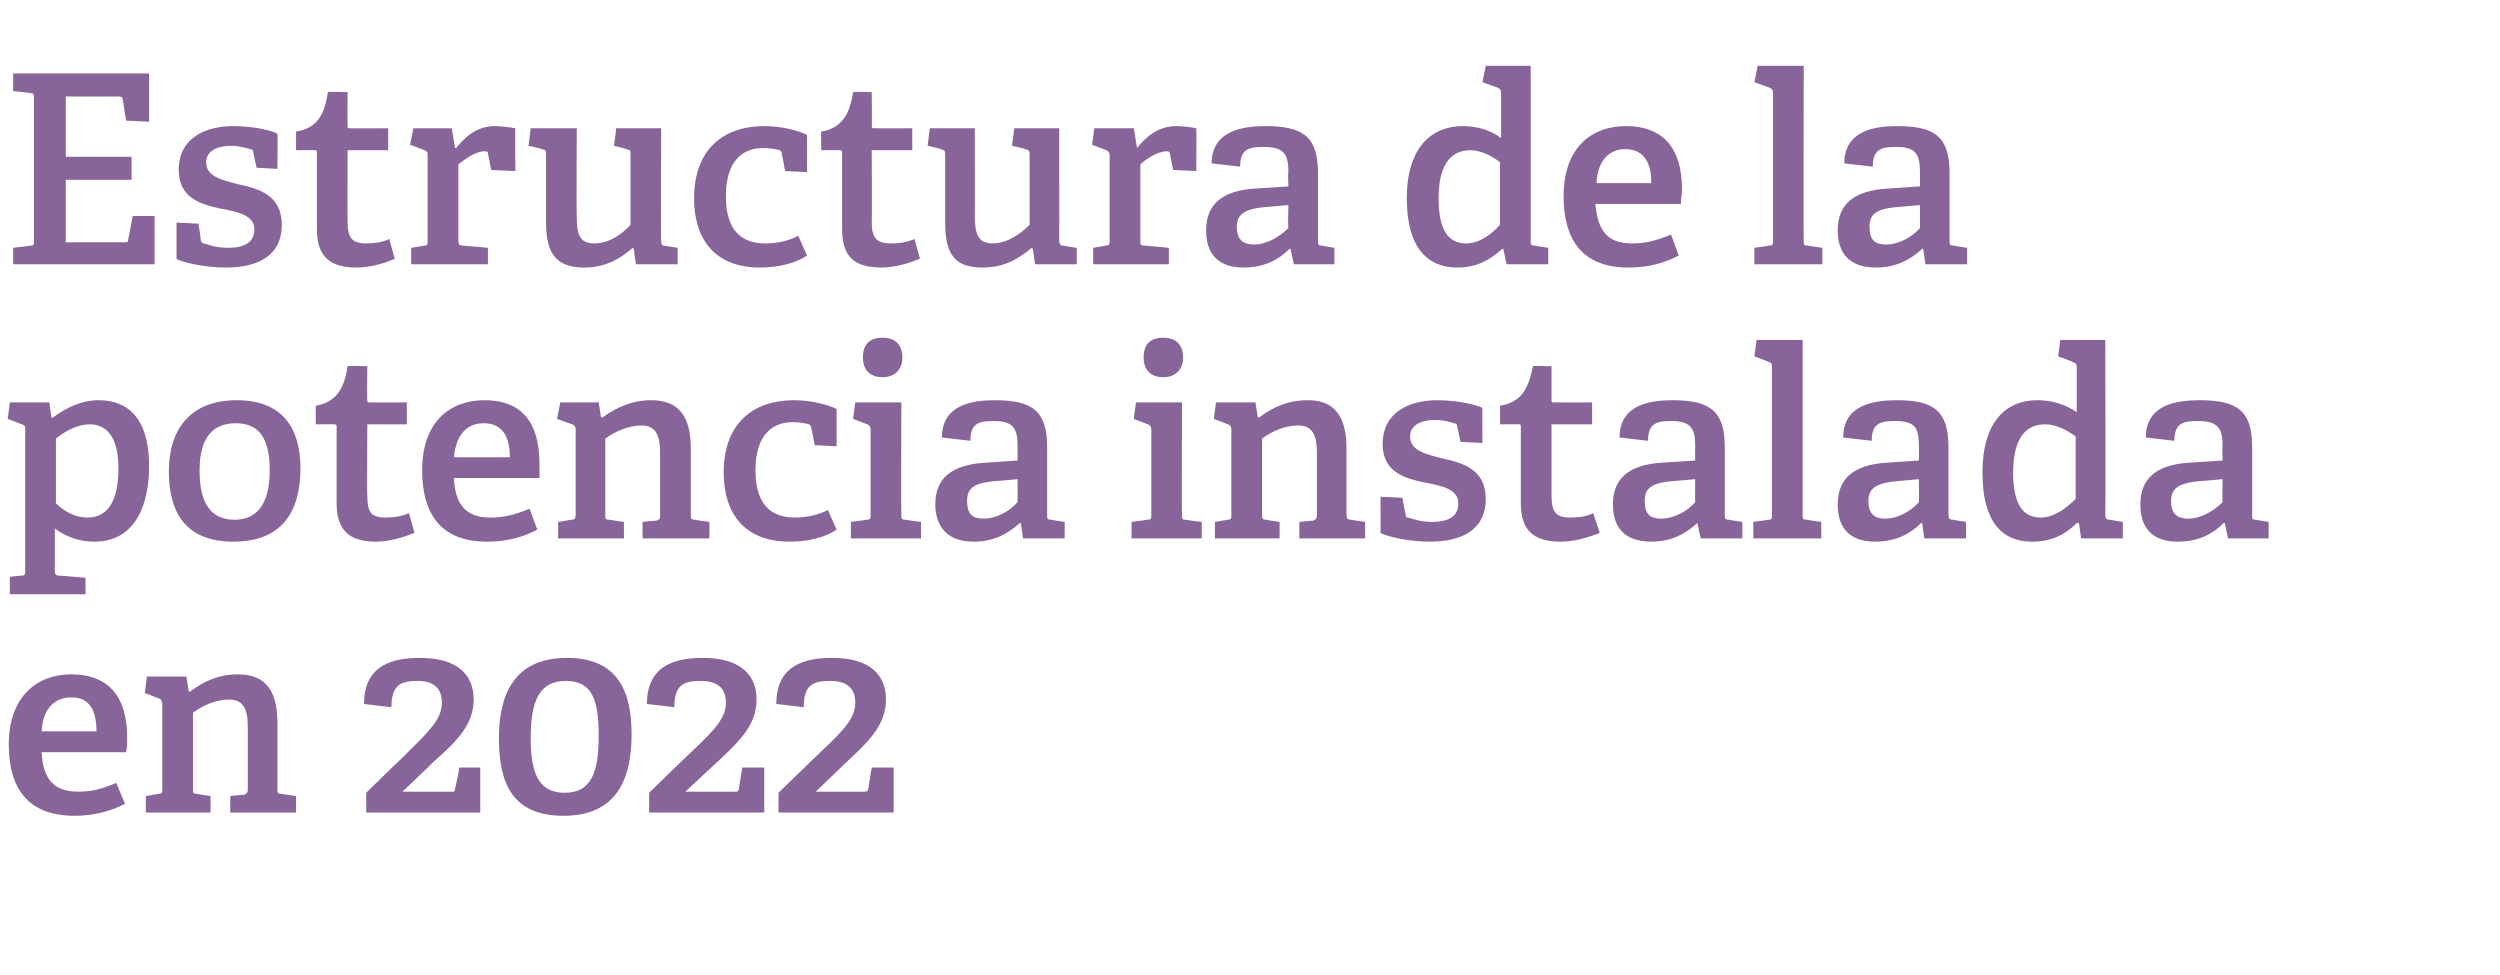 <?xml version="1.0" standalone="no"?><!DOCTYPE svg PUBLIC "-//W3C//DTD SVG 1.1//EN" "http://www.w3.org/Graphics/SVG/1.1/DTD/svg11.dtd"><svg xmlns="http://www.w3.org/2000/svg" version="1.1" width="228px" height="88.9px" viewBox="0 -6 228 88.9" style="top:-6px">  <desc>Estructura de la potencia instalada en 2022</desc>  <defs/>  <g id="Polygon54347">    <path d="M 6.8 68.4 C 2.3 68.4 0.8 65.6 0.8 61.9 C 0.8 57.5 3.4 55.5 6.5 55.5 C 9.5 55.5 11.6 57.1 11.6 61.3 C 11.6 61.6 11.6 62.2 11.5 62.6 C 11.5 62.6 3.8 62.6 3.8 62.6 C 3.9 64.9 4.8 66.2 7.1 66.2 C 8.3 66.2 9.2 66 10.6 65.4 C 10.6 65.4 11.4 67.3 11.4 67.3 C 10.1 68 8.5 68.4 6.8 68.4 Z M 6.5 57.6 C 5.1 57.6 3.9 58.5 3.8 60.7 C 3.8 60.7 8.8 60.7 8.8 60.7 C 8.8 58.3 7.8 57.6 6.5 57.6 Z M 22.2 66.5 C 22.5 66.4 22.6 66.3 22.6 66 C 22.6 66 22.6 60.4 22.6 60.4 C 22.6 59 22.4 57.8 20.9 57.8 C 19.6 57.8 18.4 58.4 17.6 59 C 17.6 59 17.6 65.9 17.6 65.9 C 17.6 66.3 17.6 66.4 18 66.4 C 17.95 66.42 19.2 66.6 19.2 66.6 L 19.2 68.1 L 13.3 68.1 L 13.3 66.6 C 13.3 66.6 14.42 66.42 14.4 66.4 C 14.8 66.4 14.8 66.3 14.8 65.9 C 14.8 65.9 14.8 58.2 14.8 58.2 C 14.8 57.9 14.7 57.8 14.5 57.7 C 14.5 57.7 13.2 57.2 13.2 57.2 L 13.4 55.7 L 17 55.7 L 17.2 57 C 17.2 57 17.26 57.06 17.3 57.1 C 18.6 56.1 20 55.5 21.7 55.5 C 24.3 55.5 25.3 57.1 25.3 59.9 C 25.3 59.9 25.3 65.9 25.3 65.9 C 25.3 66.3 25.3 66.4 25.7 66.4 C 25.7 66.42 27 66.6 27 66.6 L 27 68.1 L 21 68.1 L 21 66.6 C 21 66.6 22.18 66.46 22.2 66.5 Z M 36.6 63.2 C 38.9 60.9 40.3 59.7 40.3 58.1 C 40.3 56.9 39.7 56.1 38.1 56.1 C 36.5 56.1 35.7 56.5 35.7 58.5 C 35.7 58.5 33.2 58.2 33.2 58.2 C 33.2 54.6 35.9 54 38.3 54 C 41.8 54 43.2 55.6 43.2 57.8 C 43.2 60.3 41.3 61.9 39.4 63.6 C 39.43 63.63 36.7 66.2 36.7 66.2 C 36.7 66.2 41.21 66.22 41.2 66.2 C 41.4 66.2 41.5 66.2 41.5 65.9 C 41.54 65.94 41.9 64 41.9 64 L 43.8 64 L 43.8 68.1 L 33.4 68.1 L 33.4 66.3 C 33.4 66.3 36.58 63.18 36.6 63.2 Z M 45.5 61.3 C 45.5 57.2 47 54 51.7 54 C 56.4 54 57.6 57.1 57.6 61 C 57.6 65.1 56.2 68.4 51.4 68.4 C 46.7 68.4 45.5 65.4 45.5 61.3 Z M 54.6 61.1 C 54.6 57.8 54 56.1 51.6 56.1 C 49.2 56.1 48.4 57.9 48.4 61.3 C 48.4 64.5 49.1 66.3 51.5 66.3 C 53.9 66.3 54.6 64.5 54.6 61.1 Z M 62.4 63.2 C 64.8 60.9 66.2 59.7 66.2 58.1 C 66.2 56.9 65.6 56.1 63.9 56.1 C 62.3 56.1 61.5 56.5 61.5 58.5 C 61.5 58.5 59 58.2 59 58.2 C 59 54.6 61.7 54 64.1 54 C 67.6 54 69 55.6 69 57.8 C 69 60.3 67.1 61.9 65.3 63.6 C 65.26 63.63 62.5 66.2 62.5 66.2 C 62.5 66.2 67.03 66.22 67 66.2 C 67.3 66.2 67.3 66.2 67.4 65.9 C 67.37 65.94 67.7 64 67.7 64 L 69.7 64 L 69.7 68.1 L 59.2 68.1 L 59.2 66.3 C 59.2 66.3 62.4 63.18 62.4 63.2 Z M 74.2 63.2 C 76.6 60.9 78 59.7 78 58.1 C 78 56.9 77.4 56.1 75.7 56.1 C 74.1 56.1 73.3 56.5 73.3 58.5 C 73.3 58.5 70.8 58.2 70.8 58.2 C 70.8 54.6 73.5 54 75.9 54 C 79.4 54 80.8 55.6 80.8 57.8 C 80.8 60.3 78.9 61.9 77.1 63.6 C 77.06 63.63 74.4 66.2 74.4 66.2 C 74.4 66.2 78.84 66.22 78.8 66.2 C 79.1 66.2 79.1 66.2 79.2 65.9 C 79.18 65.94 79.5 64 79.5 64 L 81.5 64 L 81.5 68.1 L 71 68.1 L 71 66.3 C 71 66.3 74.21 63.18 74.2 63.2 Z " stroke="none" fill="#876499"/>  </g>  <g id="Polygon54346">    <path d="M 1.9 46.5 C 2.3 46.5 2.3 46.4 2.3 46 C 2.3 46 2.3 33.2 2.3 33.2 C 2.3 32.9 2.3 32.8 2 32.7 C 2.02 32.7 0.7 32.2 0.7 32.2 L 0.9 30.7 L 4.5 30.7 L 4.7 32.1 C 4.7 32.1 4.8 32.08 4.8 32.1 C 6 31.2 7.4 30.5 9 30.5 C 11.7 30.5 13.6 32.2 13.6 36.5 C 13.6 39.6 12.6 43.4 8.6 43.4 C 7.3 43.4 6.1 43 5 42.2 C 5 42.2 5 46 5 46 C 5 46.4 5.1 46.5 5.4 46.5 C 5.45 46.48 7.8 46.7 7.8 46.7 L 7.8 48.2 L 0.9 48.2 L 0.9 46.6 C 0.9 46.6 1.92 46.5 1.9 46.5 Z M 8 41.2 C 10 41.2 10.8 39.4 10.8 36.7 C 10.8 33.7 9.6 32.7 8.2 32.7 C 6.9 32.7 5.7 33.5 5.1 34 C 5.1 34 5.1 39.9 5.1 39.9 C 5.8 40.6 6.8 41.2 8 41.2 Z M 15.4 37 C 15.4 33.1 17.4 30.5 21.6 30.5 C 25.8 30.5 27.4 33.1 27.4 36.7 C 27.4 40.8 25.6 43.4 21.3 43.4 C 16.9 43.4 15.4 40.7 15.4 37 Z M 24.6 36.9 C 24.6 33.8 23.5 32.6 21.5 32.6 C 19.5 32.6 18.2 33.8 18.2 36.9 C 18.2 40 19.3 41.4 21.4 41.4 C 23.4 41.4 24.6 40 24.6 36.9 Z M 34.3 43.4 C 31.8 43.4 30.7 42.3 30.7 39.9 C 30.7 39.9 30.7 32.9 30.7 32.9 C 30.7 32.8 30.7 32.7 30.5 32.7 C 30.5 32.68 28.8 32.7 28.8 32.7 C 28.8 32.7 28.78 30.98 28.8 31 C 30.6 30.7 31.4 29.5 31.7 27.4 C 31.7 27.35 33.5 27.4 33.5 27.4 C 33.5 27.4 33.46 30.47 33.5 30.5 C 33.5 30.6 33.5 30.7 33.6 30.7 C 33.65 30.71 37.1 30.7 37.1 30.7 L 37.1 32.7 L 33.5 32.7 C 33.5 32.7 33.46 39.21 33.5 39.2 C 33.5 40.7 33.8 41.2 35.2 41.2 C 35.9 41.2 36.6 41.1 37.3 40.8 C 37.3 40.8 37.8 42.6 37.8 42.6 C 36.8 43 35.5 43.4 34.3 43.4 Z M 44.4 43.4 C 40 43.4 38.5 40.6 38.5 36.9 C 38.5 32.5 41 30.5 44.2 30.5 C 47.2 30.5 49.2 32.1 49.2 36.3 C 49.2 36.6 49.2 37.2 49.2 37.6 C 49.2 37.6 41.4 37.6 41.4 37.6 C 41.5 39.9 42.4 41.2 44.7 41.2 C 45.9 41.2 46.8 41 48.3 40.4 C 48.3 40.4 49 42.3 49 42.3 C 47.7 43 46.2 43.4 44.4 43.4 Z M 44.1 32.6 C 42.7 32.6 41.6 33.5 41.4 35.7 C 41.4 35.7 46.5 35.7 46.5 35.7 C 46.5 33.3 45.4 32.6 44.1 32.6 Z M 59.8 41.5 C 60.2 41.4 60.2 41.3 60.2 41 C 60.2 41 60.2 35.4 60.2 35.4 C 60.2 34 60 32.8 58.5 32.8 C 57.3 32.8 56 33.4 55.2 34 C 55.2 34 55.2 40.9 55.2 40.9 C 55.2 41.3 55.2 41.4 55.6 41.4 C 55.61 41.42 56.9 41.6 56.9 41.6 L 56.9 43.1 L 50.9 43.1 L 50.9 41.6 C 50.9 41.6 52.08 41.42 52.1 41.4 C 52.4 41.4 52.5 41.3 52.5 40.9 C 52.5 40.9 52.5 33.2 52.5 33.2 C 52.5 32.9 52.4 32.8 52.2 32.7 C 52.15 32.7 50.8 32.2 50.8 32.2 L 51.1 30.7 L 54.6 30.7 L 54.8 32 C 54.8 32 54.91 32.06 54.9 32.1 C 56.3 31.1 57.7 30.5 59.4 30.5 C 62 30.5 63 32.1 63 34.9 C 63 34.9 63 40.9 63 40.9 C 63 41.3 63 41.4 63.4 41.4 C 63.36 41.42 64.7 41.6 64.7 41.6 L 64.7 43.1 L 58.6 43.1 L 58.6 41.6 C 58.6 41.6 59.83 41.46 59.8 41.5 Z M 72 43.4 C 67.8 43.4 66 40.7 66 37.1 C 66 32.6 68.7 30.5 72.4 30.5 C 74.2 30.5 75.7 31 76.3 31.3 C 76.3 31.34 76.3 34.7 76.3 34.7 L 74.3 34.6 C 74.3 34.6 74.02 33.06 74 33.1 C 74 32.9 73.9 32.8 73.8 32.7 C 73.4 32.6 72.9 32.5 72.3 32.5 C 70.4 32.5 68.9 33.7 68.9 36.9 C 68.9 40.1 70.4 41.2 72.5 41.2 C 73.7 41.2 74.8 40.9 75.5 40.5 C 75.5 40.5 76.3 42.3 76.3 42.3 C 75.3 43 73.7 43.4 72 43.4 Z M 80.5 28.4 C 79.3 28.4 78.7 27.7 78.7 26.6 C 78.7 25.4 79.3 24.8 80.5 24.8 C 81.6 24.8 82.3 25.4 82.3 26.6 C 82.3 27.7 81.6 28.4 80.5 28.4 Z M 79 41.4 C 79.4 41.4 79.4 41.3 79.4 40.9 C 79.4 40.9 79.4 33.2 79.4 33.2 C 79.4 32.9 79.3 32.8 79.1 32.7 C 79.1 32.7 77.8 32.2 77.8 32.2 L 78 30.7 L 82.2 30.7 C 82.2 30.7 82.18 40.94 82.2 40.9 C 82.2 41.3 82.2 41.4 82.6 41.4 C 82.56 41.42 84 41.6 84 41.6 L 84 43.1 L 77.6 43.1 L 77.6 41.6 C 77.6 41.6 79.03 41.42 79 41.4 Z M 93 41.7 C 91.9 42.7 90.6 43.4 88.8 43.4 C 85.8 43.4 85.3 41.3 85.3 40 C 85.3 37.6 86.8 36.4 89.8 36.2 C 89.76 36.21 92.8 36 92.8 36 C 92.8 36 92.81 34.74 92.8 34.7 C 92.8 33.2 92.5 32.4 90.7 32.4 C 89.4 32.4 88.5 32.5 88.5 34.2 C 88.5 34.2 85.9 33.9 85.9 33.9 C 85.9 30.9 88.7 30.5 90.7 30.5 C 94.2 30.5 95.5 31.5 95.5 34.8 C 95.5 34.8 95.5 40.9 95.5 40.9 C 95.5 41.3 95.5 41.4 95.9 41.4 C 95.9 41.42 97.1 41.6 97.1 41.6 L 97.1 43.1 L 93.3 43.1 L 93.1 41.7 C 93.1 41.7 93 41.68 93 41.7 Z M 88.2 39.7 C 88.2 40.9 88.7 41.3 89.7 41.3 C 90.9 41.3 92.1 40.6 92.8 39.8 C 92.81 39.83 92.8 37.7 92.8 37.7 C 92.8 37.7 90.53 37.91 90.5 37.9 C 88.7 38.1 88.2 38.6 88.2 39.7 Z M 106.1 28.4 C 104.9 28.4 104.3 27.7 104.3 26.6 C 104.3 25.4 104.9 24.8 106.1 24.8 C 107.2 24.8 107.9 25.4 107.9 26.6 C 107.9 27.7 107.2 28.4 106.1 28.4 Z M 104.6 41.4 C 105 41.4 105 41.3 105 40.9 C 105 40.9 105 33.2 105 33.2 C 105 32.9 104.9 32.8 104.7 32.7 C 104.69 32.7 103.4 32.2 103.4 32.2 L 103.6 30.7 L 107.8 30.7 C 107.8 30.7 107.76 40.94 107.8 40.9 C 107.8 41.3 107.8 41.4 108.1 41.4 C 108.14 41.42 109.6 41.6 109.6 41.6 L 109.6 43.1 L 103.2 43.1 L 103.2 41.6 C 103.2 41.6 104.61 41.42 104.6 41.4 Z M 119.7 41.5 C 120 41.4 120.1 41.3 120.1 41 C 120.1 41 120.1 35.4 120.1 35.4 C 120.1 34 119.9 32.8 118.4 32.8 C 117.1 32.8 115.9 33.4 115.1 34 C 115.1 34 115.1 40.9 115.1 40.9 C 115.1 41.3 115.1 41.4 115.5 41.4 C 115.46 41.42 116.7 41.6 116.7 41.6 L 116.7 43.1 L 110.8 43.1 L 110.8 41.6 C 110.8 41.6 111.93 41.42 111.9 41.4 C 112.3 41.4 112.3 41.3 112.3 40.9 C 112.3 40.9 112.3 33.2 112.3 33.2 C 112.3 32.9 112.2 32.8 112 32.7 C 112.01 32.7 110.7 32.2 110.7 32.2 L 110.9 30.7 L 114.5 30.7 L 114.7 32 C 114.7 32 114.77 32.06 114.8 32.1 C 116.1 31.1 117.5 30.5 119.3 30.5 C 121.8 30.5 122.8 32.1 122.8 34.9 C 122.8 34.9 122.8 40.9 122.8 40.9 C 122.8 41.3 122.9 41.4 123.2 41.4 C 123.21 41.42 124.5 41.6 124.5 41.6 L 124.5 43.1 L 118.5 43.1 L 118.5 41.6 C 118.5 41.6 119.69 41.46 119.7 41.5 Z M 132.6 32.6 C 132.3 32.5 131.7 32.3 130.9 32.3 C 129.4 32.3 128.6 32.9 128.6 33.8 C 128.6 35.1 130 35.4 131.5 35.8 C 133.4 36.2 135.5 36.8 135.5 39.5 C 135.5 42.4 133.2 43.4 130.4 43.4 C 128.4 43.4 126.4 42.9 125.9 42.6 C 125.93 42.57 125.9 39.3 125.9 39.3 L 127.9 39.4 C 127.9 39.4 128.16 40.89 128.2 40.9 C 128.2 41.1 128.2 41.2 128.4 41.2 C 128.8 41.3 129.5 41.6 130.6 41.6 C 132.1 41.6 133 41.1 133 39.9 C 133 38.6 131.5 38.3 129.9 38 C 128 37.6 126.1 37 126.1 34.5 C 126.1 31.6 128.5 30.5 131.1 30.5 C 132.9 30.5 134.6 30.9 135.2 31.2 C 135.17 31.17 135.2 34.4 135.2 34.4 L 133.2 34.3 C 133.2 34.3 132.91 32.9 132.9 32.9 C 132.9 32.7 132.8 32.6 132.6 32.6 Z M 142.3 43.4 C 139.8 43.4 138.7 42.3 138.7 39.9 C 138.7 39.9 138.7 32.9 138.7 32.9 C 138.7 32.8 138.7 32.7 138.6 32.7 C 138.55 32.68 136.8 32.7 136.8 32.7 C 136.8 32.7 136.82 30.98 136.8 31 C 138.7 30.7 139.4 29.5 139.8 27.4 C 139.75 27.35 141.5 27.4 141.5 27.4 C 141.5 27.4 141.5 30.47 141.5 30.5 C 141.5 30.6 141.5 30.7 141.7 30.7 C 141.69 30.71 145.2 30.7 145.2 30.7 L 145.2 32.7 L 141.5 32.7 C 141.5 32.7 141.5 39.21 141.5 39.2 C 141.5 40.7 141.9 41.2 143.2 41.2 C 144 41.2 144.7 41.1 145.3 40.8 C 145.3 40.8 145.9 42.6 145.9 42.6 C 144.9 43 143.6 43.4 142.3 43.4 Z M 154.8 41.7 C 153.7 42.7 152.4 43.4 150.6 43.4 C 147.5 43.4 147.1 41.3 147.1 40 C 147.1 37.6 148.6 36.4 151.5 36.2 C 151.53 36.21 154.6 36 154.6 36 C 154.6 36 154.58 34.74 154.6 34.7 C 154.6 33.2 154.3 32.4 152.5 32.4 C 151.2 32.4 150.3 32.5 150.3 34.2 C 150.3 34.2 147.7 33.9 147.7 33.9 C 147.7 30.9 150.5 30.5 152.5 30.5 C 156 30.5 157.3 31.5 157.3 34.8 C 157.3 34.8 157.3 40.9 157.3 40.9 C 157.3 41.3 157.3 41.4 157.7 41.4 C 157.68 41.42 158.9 41.6 158.9 41.6 L 158.9 43.1 L 155.1 43.1 L 154.8 41.7 C 154.8 41.7 154.77 41.68 154.8 41.7 Z M 150 39.7 C 150 40.9 150.5 41.3 151.5 41.3 C 152.7 41.3 153.9 40.6 154.6 39.8 C 154.58 39.83 154.6 37.7 154.6 37.7 C 154.6 37.7 152.3 37.91 152.3 37.9 C 150.5 38.1 150 38.6 150 39.7 Z M 161.3 41.4 C 161.6 41.4 161.6 41.3 161.6 40.9 C 161.6 40.9 161.6 27.5 161.6 27.5 C 161.6 27.2 161.6 27.1 161.3 27 C 161.33 26.99 160 26.5 160 26.5 L 160.2 25 L 164.4 25 C 164.4 25 164.4 40.94 164.4 40.9 C 164.4 41.3 164.4 41.4 164.8 41.4 C 164.78 41.42 166.1 41.6 166.1 41.6 L 166.1 43.1 L 159.9 43.1 L 159.9 41.6 C 159.9 41.6 161.25 41.42 161.3 41.4 Z M 175.2 41.7 C 174.2 42.7 172.9 43.4 171 43.4 C 168 43.4 167.6 41.3 167.6 40 C 167.6 37.6 169.1 36.4 172 36.2 C 171.98 36.21 175 36 175 36 C 175 36 175.03 34.74 175 34.7 C 175 33.2 174.8 32.4 172.9 32.4 C 171.6 32.4 170.7 32.5 170.7 34.2 C 170.7 34.2 168.1 33.9 168.1 33.9 C 168.1 30.9 170.9 30.5 173 30.5 C 176.4 30.5 177.7 31.5 177.7 34.8 C 177.7 34.8 177.7 40.9 177.7 40.9 C 177.7 41.3 177.8 41.4 178.1 41.4 C 178.13 41.42 179.3 41.6 179.3 41.6 L 179.3 43.1 L 175.5 43.1 L 175.3 41.7 C 175.3 41.7 175.22 41.68 175.2 41.7 Z M 170.4 39.7 C 170.4 40.9 171 41.3 171.9 41.3 C 173.1 41.3 174.3 40.6 175 39.8 C 175.03 39.83 175 37.7 175 37.7 C 175 37.7 172.75 37.91 172.8 37.9 C 171 38.1 170.4 38.6 170.4 39.7 Z M 189.4 41.7 C 188.4 42.7 187.2 43.4 185.3 43.4 C 182.6 43.4 180.8 41.6 180.8 37.1 C 180.8 32.4 183 30.5 185.8 30.5 C 187.2 30.5 188.4 30.9 189.4 31.6 C 189.4 31.6 189.4 27.5 189.4 27.5 C 189.4 27.2 189.3 27.1 189 27 C 189.05 26.99 187.7 26.5 187.7 26.5 L 187.9 25 L 192 25 C 192 25 192.05 40.94 192 40.9 C 192 41.3 192.1 41.4 192.4 41.4 C 192.43 41.42 193.6 41.6 193.6 41.6 L 193.6 43.1 L 189.8 43.1 L 189.6 41.7 C 189.6 41.7 189.43 41.68 189.4 41.7 Z M 186.5 32.7 C 184.4 32.7 183.6 34.5 183.6 37.1 C 183.6 40 184.5 41.2 186.1 41.2 C 187.3 41.2 188.4 40.4 189.3 39.5 C 189.3 39.5 189.3 33.8 189.3 33.8 C 188.6 33.3 187.6 32.7 186.5 32.7 Z M 202.8 41.7 C 201.8 42.7 200.5 43.4 198.6 43.4 C 195.6 43.4 195.2 41.3 195.2 40 C 195.2 37.6 196.7 36.4 199.6 36.2 C 199.61 36.21 202.7 36 202.7 36 C 202.7 36 202.65 34.74 202.7 34.7 C 202.7 33.2 202.4 32.4 200.5 32.4 C 199.2 32.4 198.3 32.5 198.3 34.2 C 198.3 34.2 195.7 33.9 195.7 33.9 C 195.7 30.9 198.5 30.5 200.6 30.5 C 204.1 30.5 205.4 31.5 205.4 34.8 C 205.4 34.8 205.4 40.9 205.4 40.9 C 205.4 41.3 205.4 41.4 205.7 41.4 C 205.75 41.42 206.9 41.6 206.9 41.6 L 206.9 43.1 L 203.2 43.1 L 202.9 41.7 C 202.9 41.7 202.85 41.68 202.8 41.7 Z M 198 39.7 C 198 40.9 198.6 41.3 199.6 41.3 C 200.7 41.3 201.9 40.6 202.7 39.8 C 202.65 39.83 202.7 37.7 202.7 37.7 C 202.7 37.7 200.37 37.91 200.4 37.9 C 198.6 38.1 198 38.6 198 39.7 Z " stroke="none" fill="#876499"/>  </g>  <g id="Polygon54345">    <path d="M 2.8 16.4 C 3.1 16.4 3.1 16.3 3.1 15.9 C 3.1 15.9 3.1 3 3.1 3 C 3.1 2.6 3.1 2.5 2.8 2.5 C 2.76 2.47 1.2 2.3 1.2 2.3 L 1.2 0.7 L 13.6 0.7 L 13.6 5.1 L 11.5 5 C 11.5 5 11.21 3.12 11.2 3.1 C 11.2 2.9 11.1 2.8 10.8 2.8 C 10.8 2.81 6 2.8 6 2.8 L 6 8.3 L 12 8.3 L 12 10.4 L 6 10.4 L 6 16.1 C 6 16.1 11.33 16.08 11.3 16.1 C 11.6 16.1 11.7 16.1 11.7 15.8 C 11.71 15.82 12.1 13.7 12.1 13.7 L 14.1 13.7 L 14.1 18.1 L 1.2 18.1 L 1.2 16.6 C 1.2 16.6 2.76 16.42 2.8 16.4 Z M 22.8 7.6 C 22.5 7.5 21.8 7.3 21.1 7.3 C 19.6 7.3 18.8 7.9 18.8 8.8 C 18.8 10.1 20.2 10.4 21.7 10.8 C 23.6 11.2 25.7 11.8 25.7 14.5 C 25.7 17.4 23.4 18.4 20.6 18.4 C 18.6 18.4 16.5 17.9 16.1 17.6 C 16.1 17.57 16.1 14.3 16.1 14.3 L 18.1 14.4 C 18.1 14.4 18.34 15.89 18.3 15.9 C 18.4 16.1 18.4 16.2 18.6 16.2 C 18.9 16.3 19.7 16.6 20.8 16.6 C 22.3 16.6 23.2 16.1 23.2 14.9 C 23.2 13.6 21.6 13.3 20 13 C 18.2 12.6 16.3 12 16.3 9.5 C 16.3 6.6 18.7 5.5 21.3 5.5 C 23.1 5.5 24.8 5.9 25.3 6.2 C 25.34 6.17 25.3 9.4 25.3 9.4 L 23.4 9.3 C 23.4 9.3 23.09 7.9 23.1 7.9 C 23.1 7.7 23 7.6 22.8 7.6 Z M 32.5 18.4 C 30 18.4 28.9 17.3 28.9 14.9 C 28.9 14.9 28.9 7.9 28.9 7.9 C 28.9 7.8 28.9 7.7 28.7 7.7 C 28.73 7.68 27 7.7 27 7.7 C 27 7.7 27 5.98 27 6 C 28.9 5.7 29.6 4.5 29.9 2.4 C 29.93 2.35 31.7 2.4 31.7 2.4 C 31.7 2.4 31.68 5.47 31.7 5.5 C 31.7 5.6 31.7 5.7 31.9 5.7 C 31.87 5.71 35.4 5.7 35.4 5.7 L 35.4 7.7 L 31.7 7.7 C 31.7 7.7 31.68 14.21 31.7 14.2 C 31.7 15.7 32.1 16.2 33.4 16.2 C 34.1 16.2 34.9 16.1 35.5 15.8 C 35.5 15.8 36 17.6 36 17.6 C 35.1 18 33.8 18.4 32.5 18.4 Z M 38.7 16.4 C 39 16.4 39 16.3 39 15.9 C 39 15.9 39 8.2 39 8.2 C 39 7.9 39 7.8 38.7 7.7 C 38.74 7.7 37.4 7.2 37.4 7.2 L 37.7 5.7 L 41.2 5.7 L 41.5 7.5 C 41.5 7.5 41.57 7.49 41.6 7.5 C 42.4 6.5 43.5 5.5 45.1 5.5 C 45.6 5.5 46.5 5.6 47 5.7 C 46.97 5.69 47 9.6 47 9.6 L 44.8 9.5 C 44.8 9.5 44.52 8.04 44.5 8 C 44.5 7.8 44.4 7.8 44.2 7.8 C 43.3 7.8 42.3 8.6 41.8 9 C 41.8 9 41.8 15.9 41.8 15.9 C 41.8 16.3 41.9 16.4 42.2 16.4 C 42.22 16.39 44.5 16.6 44.5 16.6 L 44.5 18.1 L 37.5 18.1 L 37.5 16.6 C 37.5 16.6 38.66 16.42 38.7 16.4 Z M 57.7 16.6 C 56.7 17.5 55.3 18.4 53.3 18.4 C 50.7 18.4 49.8 17.1 49.8 14.3 C 49.8 14.3 49.8 8.1 49.8 8.1 C 49.8 7.7 49.8 7.7 49.4 7.6 C 49.42 7.56 48.2 7.3 48.2 7.3 L 48.4 5.7 L 52.6 5.7 C 52.6 5.7 52.56 13.73 52.6 13.7 C 52.6 15.3 52.8 16.2 54.2 16.2 C 55.6 16.2 56.8 15.3 57.5 14.5 C 57.5 14.5 57.5 8.1 57.5 8.1 C 57.5 7.7 57.5 7.7 57.1 7.6 C 57.12 7.56 56 7.3 56 7.3 L 56.2 5.7 L 60.3 5.7 C 60.3 5.7 60.26 15.94 60.3 15.9 C 60.3 16.2 60.3 16.4 60.6 16.4 C 60.58 16.42 61.8 16.6 61.8 16.6 L 61.8 18.1 L 58 18.1 L 57.8 16.7 C 57.8 16.7 57.74 16.63 57.7 16.6 Z M 69.3 18.4 C 65.1 18.4 63.3 15.7 63.3 12.1 C 63.3 7.6 66 5.5 69.7 5.5 C 71.5 5.5 73 6 73.6 6.3 C 73.61 6.34 73.6 9.7 73.6 9.7 L 71.6 9.6 C 71.6 9.6 71.33 8.06 71.3 8.1 C 71.3 7.9 71.3 7.8 71.1 7.7 C 70.8 7.6 70.2 7.5 69.6 7.5 C 67.7 7.5 66.2 8.7 66.2 11.9 C 66.2 15.1 67.7 16.2 69.8 16.2 C 71 16.2 72.1 15.9 72.8 15.5 C 72.8 15.5 73.6 17.3 73.6 17.3 C 72.6 18 71 18.4 69.3 18.4 Z M 80.4 18.4 C 77.8 18.4 76.8 17.3 76.8 14.9 C 76.8 14.9 76.8 7.9 76.8 7.9 C 76.8 7.8 76.8 7.7 76.6 7.7 C 76.58 7.68 74.9 7.7 74.9 7.7 C 74.9 7.7 74.86 5.98 74.9 6 C 76.7 5.7 77.5 4.5 77.8 2.4 C 77.78 2.35 79.5 2.4 79.5 2.4 C 79.5 2.4 79.54 5.47 79.5 5.5 C 79.5 5.6 79.5 5.7 79.7 5.7 C 79.73 5.71 83.2 5.7 83.2 5.7 L 83.2 7.7 L 79.5 7.7 C 79.5 7.7 79.54 14.21 79.5 14.2 C 79.5 15.7 79.9 16.2 81.3 16.2 C 82 16.2 82.7 16.1 83.4 15.8 C 83.4 15.8 83.9 17.6 83.9 17.6 C 82.9 18 81.6 18.4 80.4 18.4 Z M 94.1 16.6 C 93 17.5 91.7 18.4 89.6 18.4 C 87 18.4 86.2 17.1 86.2 14.3 C 86.2 14.3 86.2 8.1 86.2 8.1 C 86.2 7.7 86.1 7.7 85.8 7.6 C 85.78 7.56 84.6 7.3 84.6 7.3 L 84.8 5.7 L 88.9 5.7 C 88.9 5.7 88.92 13.73 88.9 13.7 C 88.9 15.3 89.2 16.2 90.5 16.2 C 91.9 16.2 93.1 15.3 93.9 14.5 C 93.9 14.5 93.9 8.1 93.9 8.1 C 93.9 7.7 93.8 7.7 93.5 7.6 C 93.48 7.56 92.3 7.3 92.3 7.3 L 92.5 5.7 L 96.6 5.7 C 96.6 5.7 96.62 15.94 96.6 15.9 C 96.6 16.2 96.7 16.4 96.9 16.4 C 96.94 16.42 98.2 16.6 98.2 16.6 L 98.2 18.1 L 94.4 18.1 L 94.2 16.7 C 94.2 16.7 94.1 16.63 94.1 16.6 Z M 100.8 16.4 C 101.2 16.4 101.2 16.3 101.2 15.9 C 101.2 15.9 101.2 8.2 101.2 8.2 C 101.2 7.9 101.1 7.8 100.9 7.7 C 100.89 7.7 99.6 7.2 99.6 7.2 L 99.8 5.7 L 103.4 5.7 L 103.7 7.5 C 103.7 7.5 103.73 7.49 103.7 7.5 C 104.5 6.5 105.6 5.5 107.3 5.5 C 107.8 5.5 108.7 5.6 109.1 5.7 C 109.13 5.69 109.1 9.6 109.1 9.6 L 107 9.5 C 107 9.5 106.68 8.04 106.7 8 C 106.6 7.8 106.6 7.8 106.4 7.8 C 105.5 7.8 104.4 8.6 104 9 C 104 9 104 15.9 104 15.9 C 104 16.3 104 16.4 104.4 16.4 C 104.37 16.39 106.6 16.6 106.6 16.6 L 106.6 18.1 L 99.7 18.1 L 99.7 16.6 C 99.7 16.6 100.82 16.42 100.8 16.4 Z M 117.6 16.7 C 116.6 17.7 115.3 18.4 113.4 18.4 C 110.4 18.4 110 16.3 110 15 C 110 12.6 111.5 11.4 114.4 11.2 C 114.41 11.21 117.5 11 117.5 11 C 117.5 11 117.45 9.74 117.5 9.7 C 117.5 8.2 117.2 7.4 115.3 7.4 C 114 7.4 113.1 7.5 113.1 9.2 C 113.1 9.2 110.5 8.9 110.5 8.9 C 110.5 5.9 113.4 5.5 115.4 5.5 C 118.9 5.5 120.2 6.5 120.2 9.8 C 120.2 9.8 120.2 15.9 120.2 15.9 C 120.2 16.3 120.2 16.4 120.6 16.4 C 120.55 16.42 121.7 16.6 121.7 16.6 L 121.7 18.1 L 118 18.1 L 117.7 16.7 C 117.7 16.7 117.65 16.68 117.6 16.7 Z M 112.8 14.7 C 112.8 15.9 113.4 16.3 114.4 16.3 C 115.5 16.3 116.7 15.6 117.5 14.8 C 117.45 14.83 117.5 12.7 117.5 12.7 C 117.5 12.7 115.17 12.91 115.2 12.9 C 113.4 13.1 112.8 13.6 112.8 14.7 Z M 137 16.7 C 135.9 17.7 134.7 18.4 132.9 18.4 C 130.2 18.4 128.3 16.6 128.3 12.1 C 128.3 7.4 130.6 5.5 133.4 5.5 C 134.8 5.5 136 5.9 136.9 6.6 C 136.9 6.6 136.9 2.5 136.9 2.5 C 136.9 2.2 136.8 2.1 136.6 2 C 136.61 1.99 135.2 1.5 135.2 1.5 L 135.5 0 L 139.6 0 C 139.6 0 139.61 15.94 139.6 15.9 C 139.6 16.3 139.6 16.4 140 16.4 C 139.99 16.42 141.2 16.6 141.2 16.6 L 141.2 18.1 L 137.4 18.1 L 137.1 16.7 C 137.1 16.7 136.99 16.68 137 16.7 Z M 134.1 7.7 C 132 7.7 131.2 9.5 131.2 12.1 C 131.2 15 132.1 16.2 133.7 16.2 C 134.9 16.2 136 15.4 136.8 14.5 C 136.8 14.5 136.8 8.8 136.8 8.8 C 136.2 8.3 135.1 7.7 134.1 7.7 Z M 148.5 18.4 C 144.1 18.4 142.6 15.6 142.6 11.9 C 142.6 7.5 145.1 5.5 148.3 5.5 C 151.3 5.5 153.4 7.1 153.4 11.3 C 153.4 11.6 153.3 12.2 153.3 12.6 C 153.3 12.6 145.5 12.6 145.5 12.6 C 145.7 14.9 146.5 16.2 148.8 16.2 C 150 16.2 150.9 16 152.4 15.4 C 152.4 15.4 153.1 17.3 153.1 17.3 C 151.8 18 150.3 18.4 148.5 18.4 Z M 148.2 7.6 C 146.9 7.6 145.7 8.5 145.6 10.7 C 145.6 10.7 150.6 10.7 150.6 10.7 C 150.6 8.3 149.5 7.6 148.2 7.6 Z M 161.3 16.4 C 161.7 16.4 161.7 16.3 161.7 15.9 C 161.7 15.9 161.7 2.5 161.7 2.5 C 161.7 2.2 161.6 2.1 161.4 2 C 161.4 1.99 160 1.5 160 1.5 L 160.3 0 L 164.5 0 C 164.5 0 164.47 15.94 164.5 15.9 C 164.5 16.3 164.5 16.4 164.9 16.4 C 164.85 16.42 166.2 16.6 166.2 16.6 L 166.2 18.1 L 160 18.1 L 160 16.6 C 160 16.6 161.33 16.42 161.3 16.4 Z M 175.3 16.7 C 174.2 17.7 172.9 18.4 171.1 18.4 C 168 18.4 167.6 16.3 167.6 15 C 167.6 12.6 169.1 11.4 172.1 11.2 C 172.05 11.21 175.1 11 175.1 11 C 175.1 11 175.1 9.74 175.1 9.7 C 175.1 8.2 174.8 7.4 173 7.4 C 171.7 7.4 170.8 7.5 170.8 9.2 C 170.8 9.2 168.2 8.9 168.2 8.9 C 168.2 5.9 171 5.5 173 5.5 C 176.5 5.5 177.8 6.5 177.8 9.8 C 177.8 9.8 177.8 15.9 177.8 15.9 C 177.8 16.3 177.8 16.4 178.2 16.4 C 178.2 16.42 179.4 16.6 179.4 16.6 L 179.4 18.1 L 175.6 18.1 L 175.4 16.7 C 175.4 16.7 175.29 16.68 175.3 16.7 Z M 170.5 14.7 C 170.5 15.9 171 16.3 172 16.3 C 173.2 16.3 174.4 15.6 175.1 14.8 C 175.1 14.83 175.1 12.7 175.1 12.7 C 175.1 12.7 172.82 12.91 172.8 12.9 C 171 13.1 170.5 13.6 170.5 14.7 Z " stroke="none" fill="#876499"/>  </g></svg>